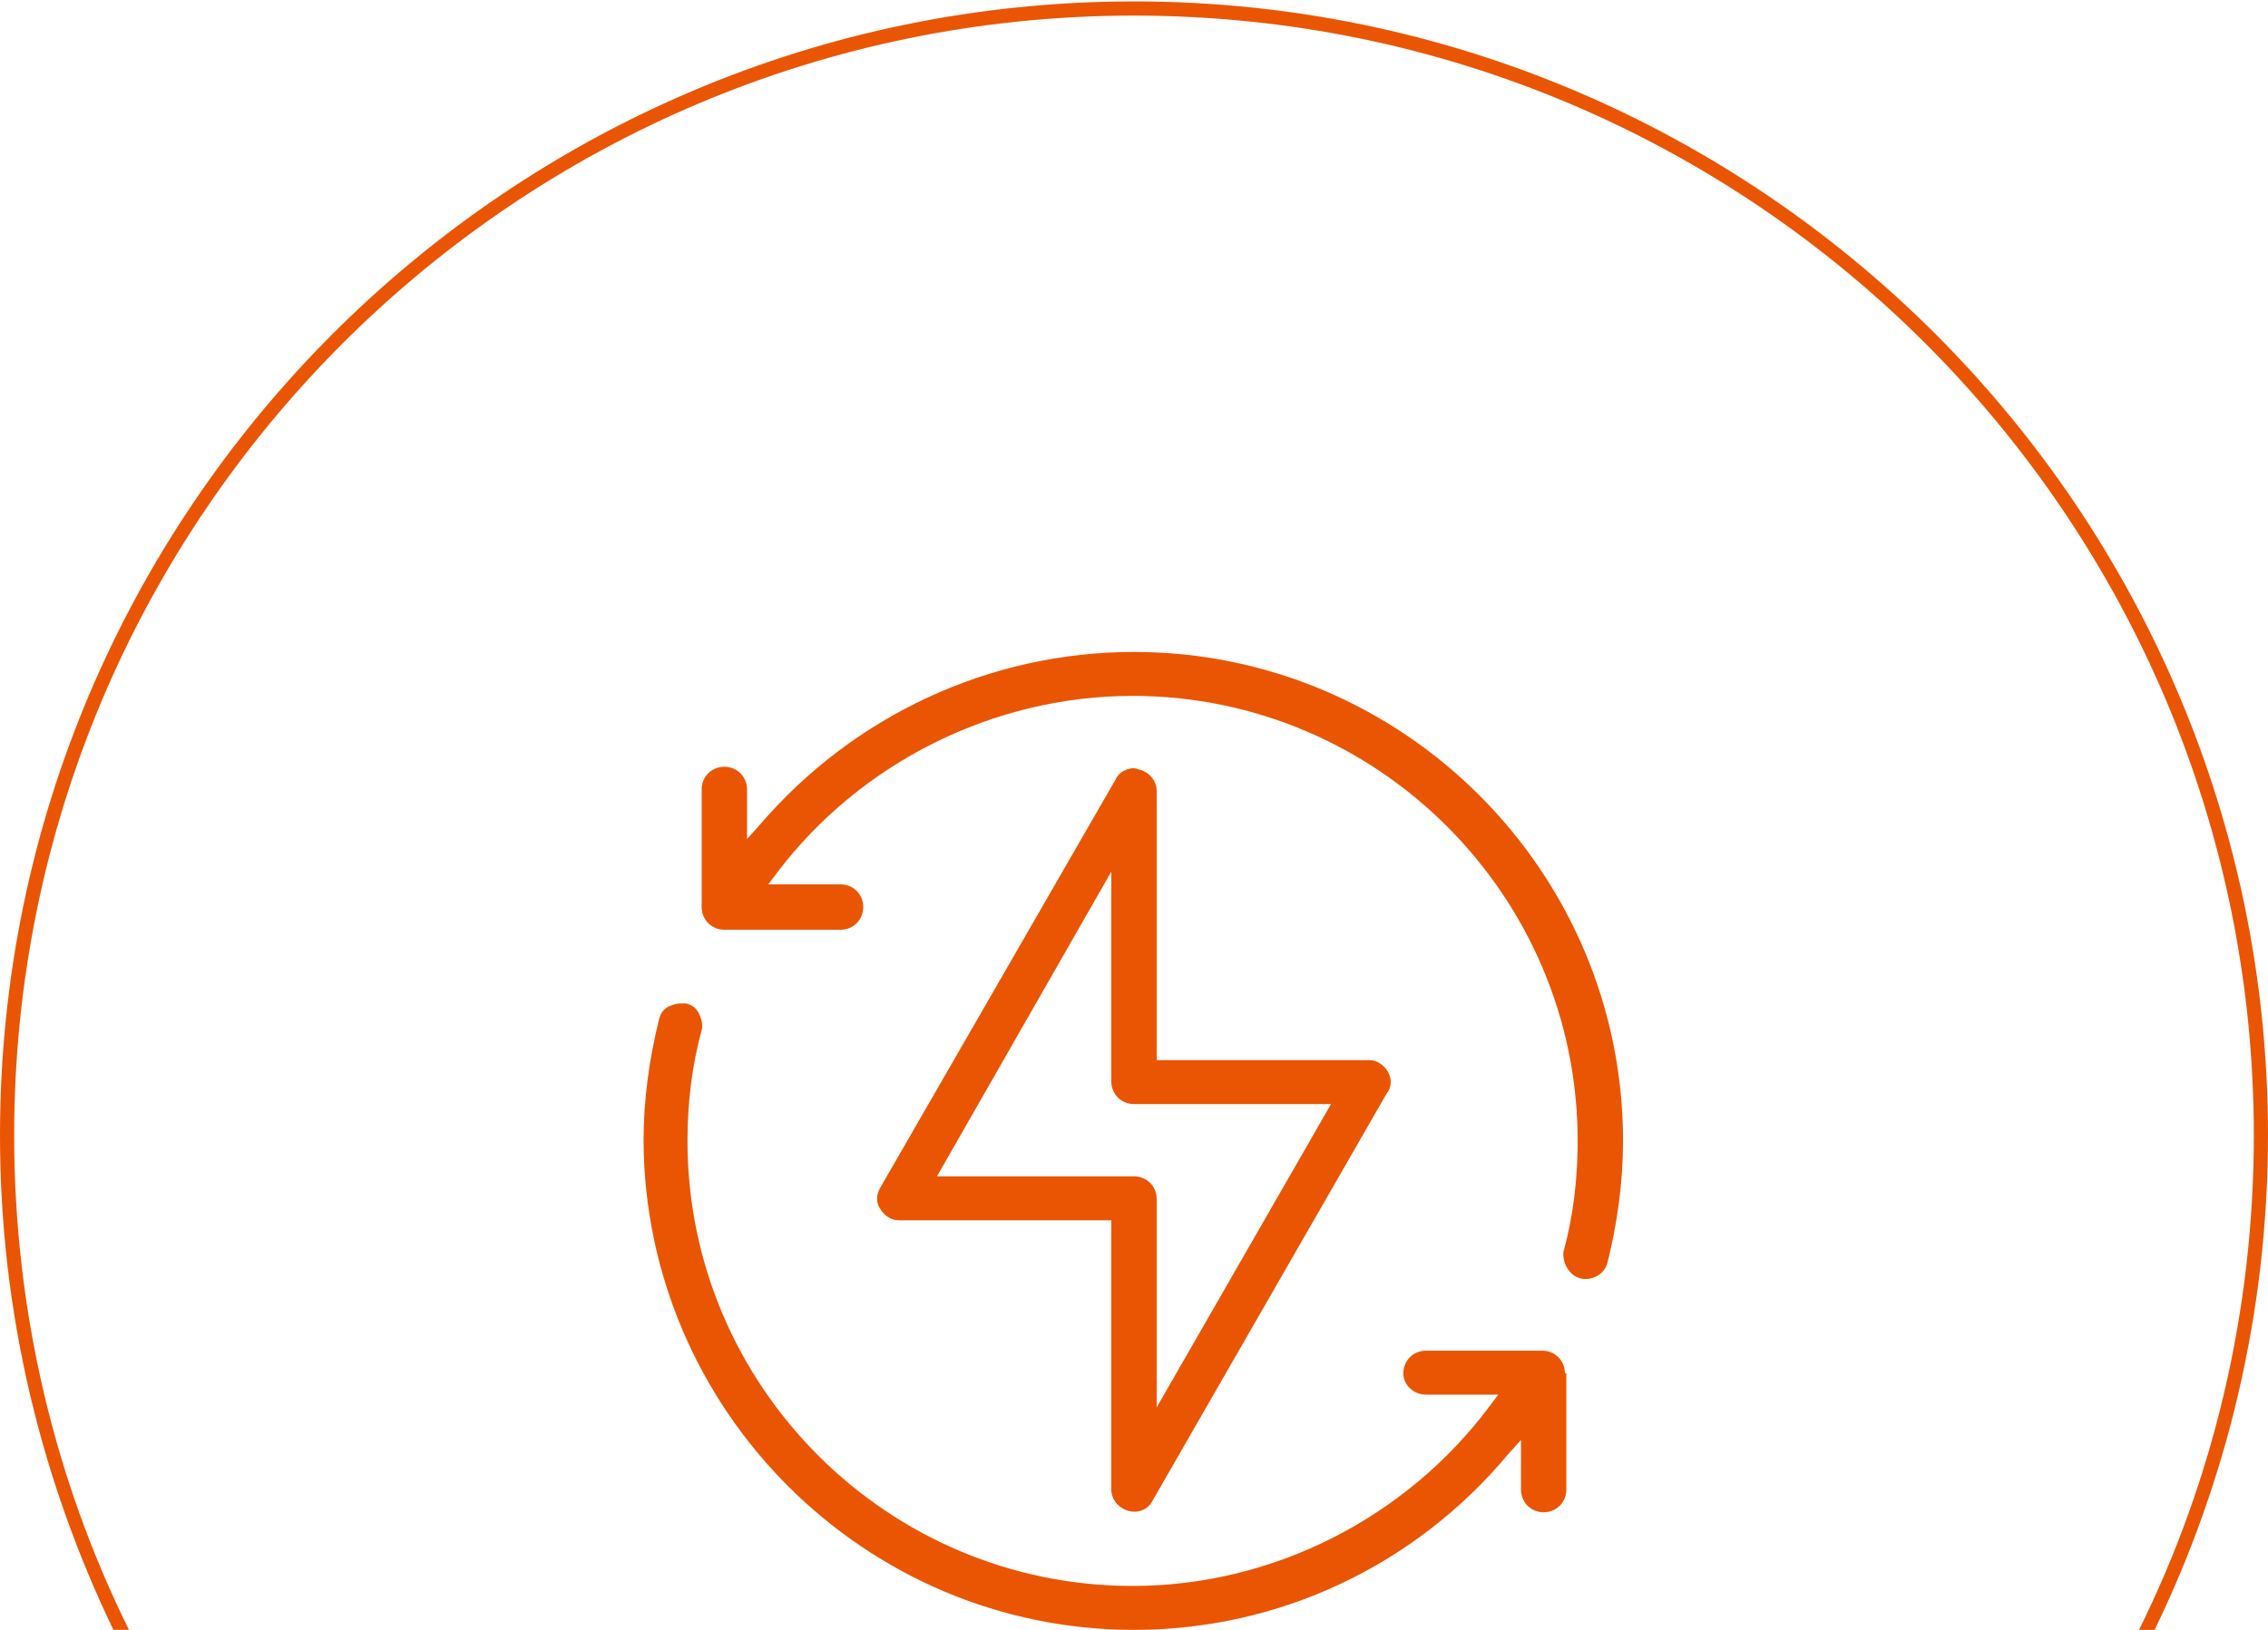 <?xml version="1.0" encoding="utf-8"?>
<!-- Generator: Adobe Illustrator 23.0.3, SVG Export Plug-In . SVG Version: 6.00 Build 0)  -->
<svg version="1.1" id="Capa_1" xmlns="http://www.w3.org/2000/svg" xmlns:xlink="http://www.w3.org/1999/xlink" x="0px" y="0px"
	 viewBox="0 0 160 115" style="enable-background:new 0 0 160 115;" xml:space="preserve">
<style type="text/css">
	.st0{fill:#EA5504;}
</style>
<path class="st0" d="M9.1,115C3.9,104.5,1,92.6,1,80.1c0-43.6,35.4-79,79-79s79,35.4,79,79c0,12.5-2.9,24.4-8.1,34.9h1.1
	c5.1-10.5,8-22.4,8-34.9c0-44.1-35.9-80-80-80S0,36,0,80.1c0,12.5,2.9,24.3,8,34.9H9.1z"/>
<g>
	<path class="st0" d="M97.9,75.6c-0.3-0.5-0.8-0.8-1.3-0.8h-15V55.8c0-0.7-0.5-1.3-1.2-1.5c-0.1,0-0.3-0.1-0.4-0.1
		c-0.5,0-1.1,0.3-1.3,0.8L62.1,83.8c-0.3,0.5-0.3,1.1,0,1.5c0.3,0.5,0.8,0.8,1.3,0.8h15v19c0,0.7,0.5,1.3,1.2,1.5
		c0.7,0.2,1.4-0.1,1.7-0.7l16.5-28.7C98.2,76.7,98.2,76.1,97.9,75.6z M81.6,99.3V84.6c0-0.9-0.7-1.6-1.6-1.6H66.1l12.3-21.5v14.8
		c0,0.9,0.7,1.6,1.6,1.6h13.9L81.6,99.3z"/>
	<path class="st0" d="M110.4,96.9c0-0.9-0.7-1.6-1.6-1.6h-8.2c-0.9,0-1.6,0.7-1.6,1.6c0,0.8,0.7,1.5,1.6,1.5h5.1l-0.6,0.8
		c-5.9,7.9-15.3,12.7-25.2,12.7c-17.3,0-31.4-14.1-31.4-31.4c0-2.6,0.3-5.3,1-7.8c0.1-0.4,0-0.8-0.2-1.2c-0.2-0.4-0.5-0.6-0.9-0.7
		c-0.1,0-0.3,0-0.4,0c-0.3,0-0.5,0.1-0.8,0.2c-0.4,0.2-0.6,0.5-0.7,0.9c-0.7,2.8-1.1,5.7-1.1,8.6C45.5,99.5,61,115,80,115
		c10.2,0,19.8-4.5,26.4-12.4l0.9-1v3.5c0,0.9,0.7,1.6,1.6,1.6s1.6-0.7,1.6-1.6V96.9z"/>
	<path class="st0" d="M111.5,90.2c0.8,0.2,1.7-0.3,1.9-1.1c0.7-2.8,1.1-5.7,1.1-8.6C114.5,61.5,99,46,80,46
		c-10.2,0-19.8,4.5-26.4,12.2l-0.9,1v-3.5c0-0.9-0.7-1.6-1.6-1.6s-1.6,0.7-1.6,1.6V64c0,0.9,0.7,1.6,1.6,1.6h8.2
		c0.9,0,1.6-0.7,1.6-1.6s-0.7-1.6-1.6-1.6h-5.1l0.6-0.8c5.9-7.8,15.3-12.5,25.1-12.5c17.3,0,31.4,14.1,31.4,31.4
		c0,2.6-0.3,5.3-1,7.8C110.2,89.1,110.7,90,111.5,90.2z"/>
</g>
</svg>
